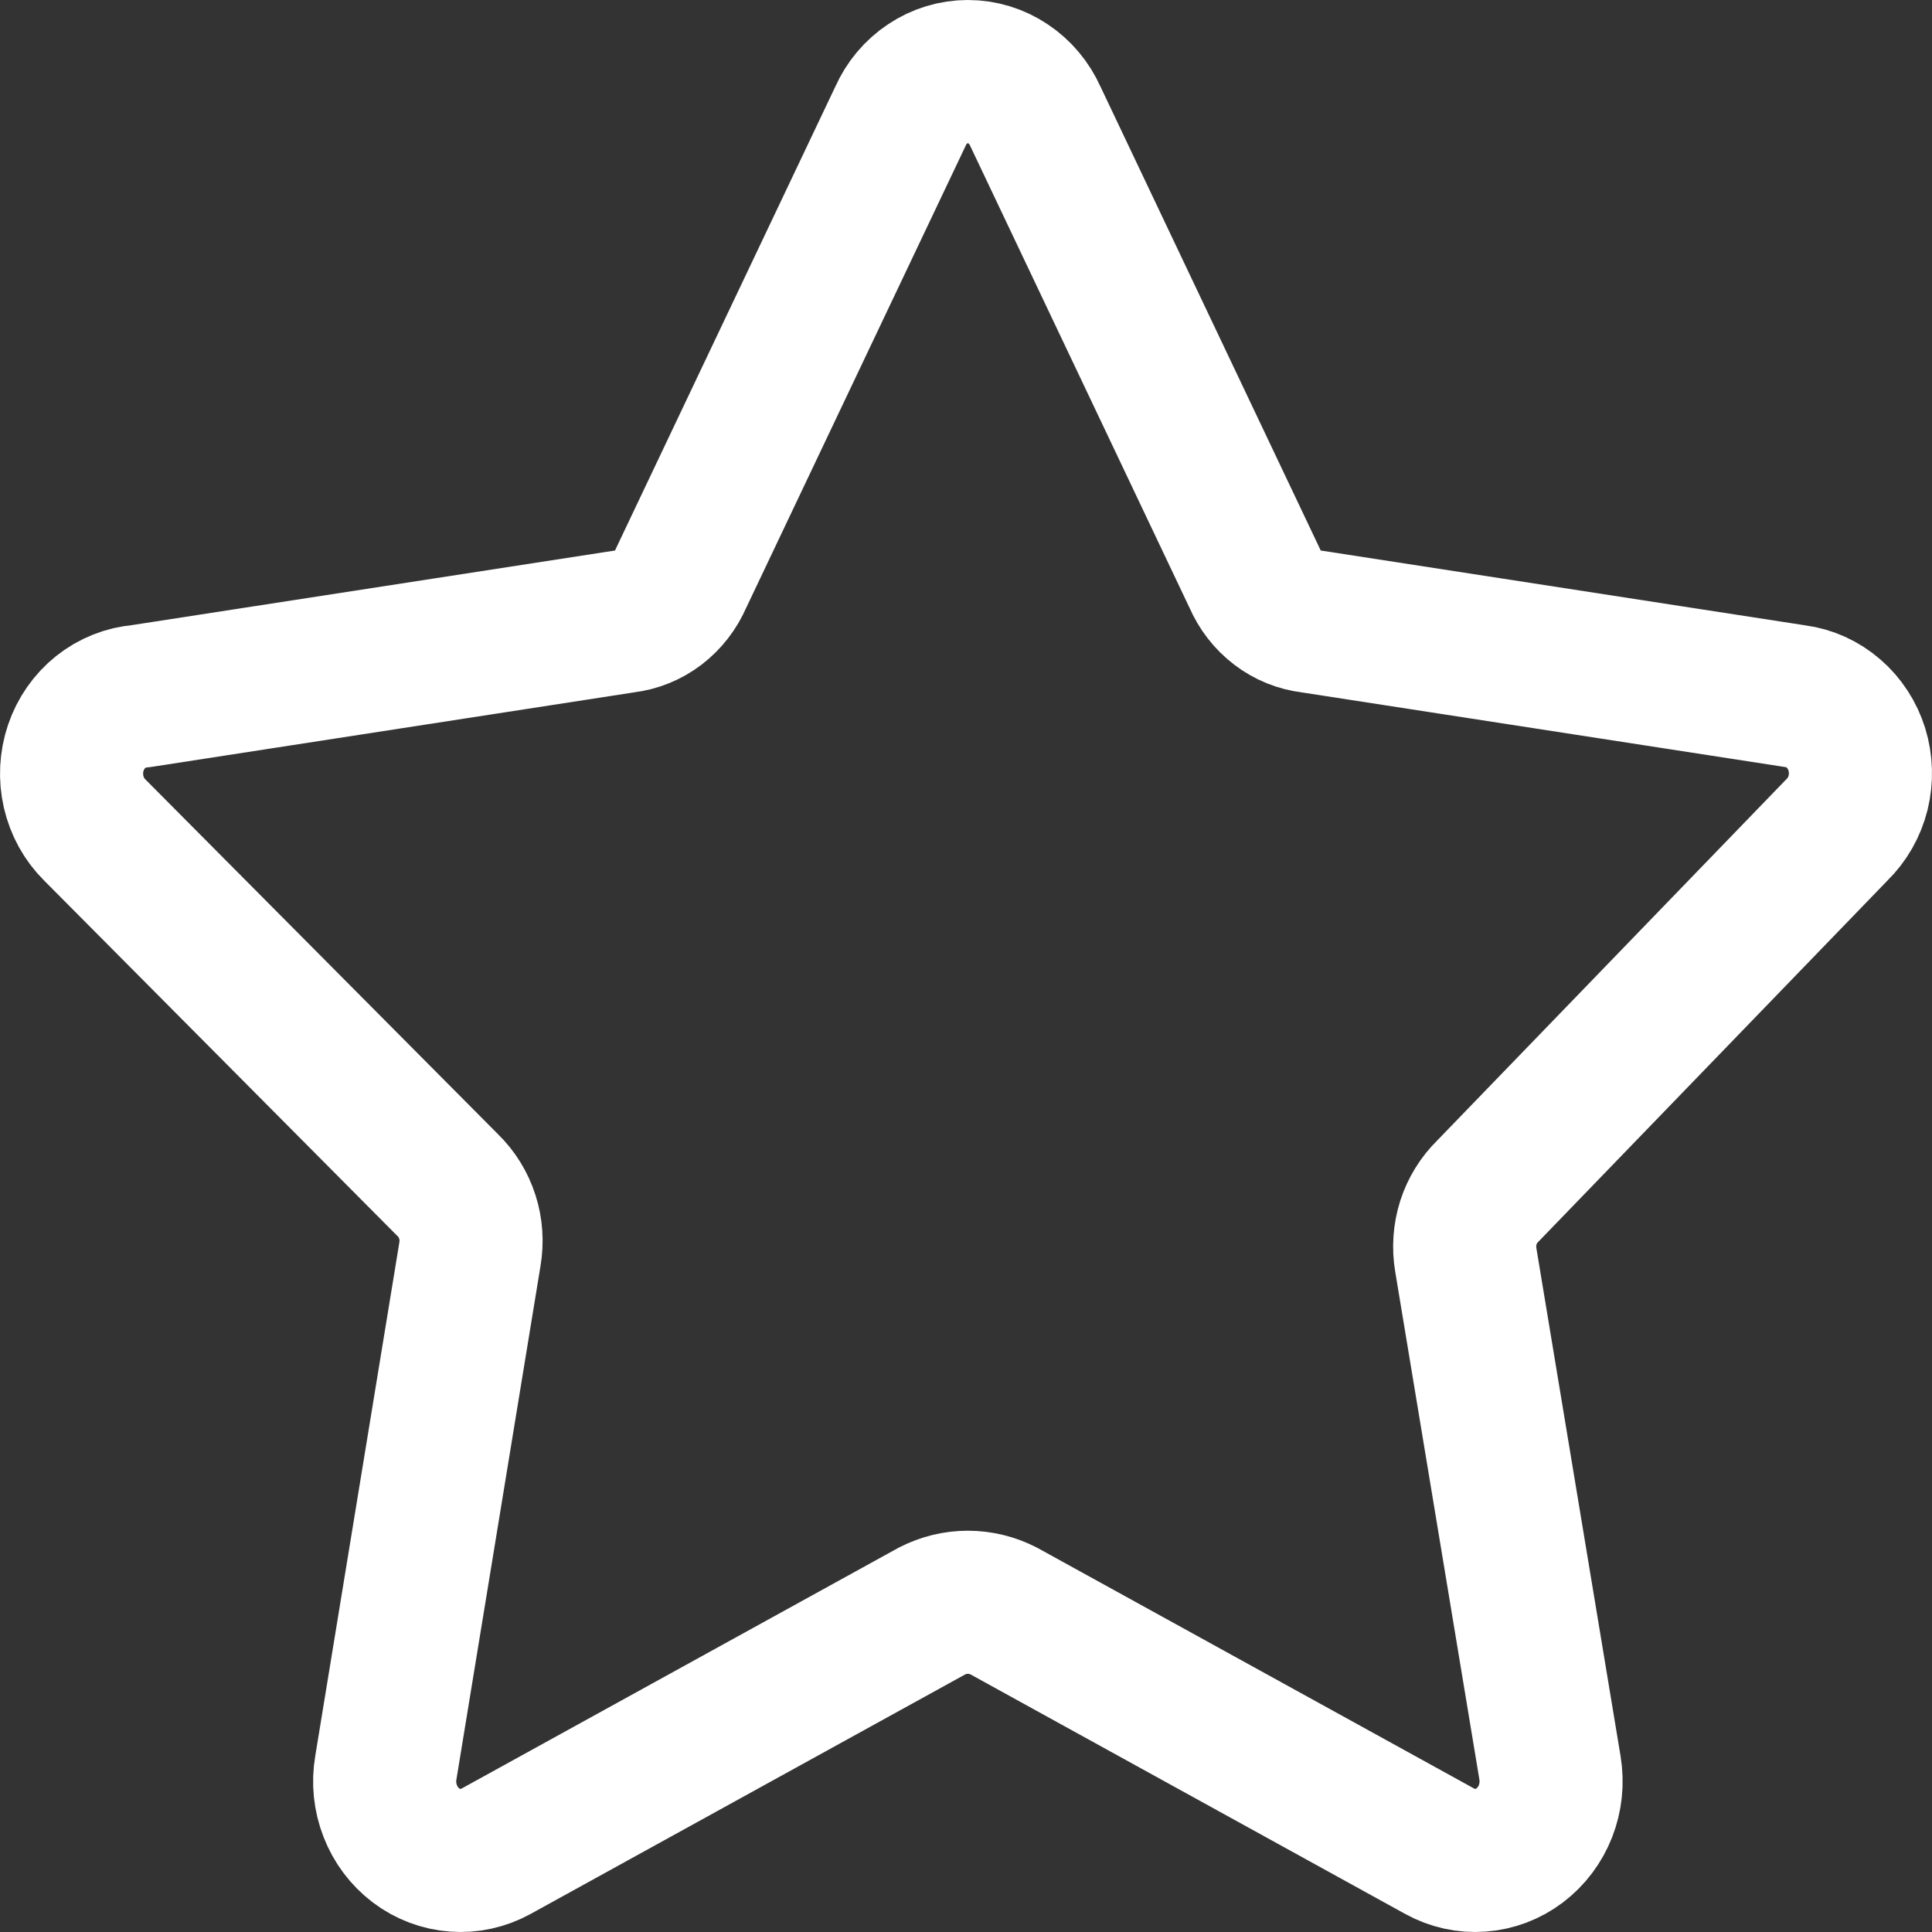 <svg width="27" height="27" viewBox="0 0 27 27" fill="none" xmlns="http://www.w3.org/2000/svg">
<rect x="0" y="0" width="27" height="27" fill="#333333" stroke="none"/>
<path d="M14.471 1.629L17.535 8.082C17.605 8.245 17.715 8.387 17.854 8.493C17.992 8.599 18.155 8.665 18.326 8.685L25.092 9.73C25.288 9.756 25.472 9.84 25.624 9.972C25.776 10.103 25.889 10.277 25.95 10.473C26.01 10.669 26.016 10.879 25.967 11.079C25.917 11.278 25.814 11.459 25.67 11.599L20.793 16.645C20.669 16.766 20.575 16.918 20.521 17.086C20.468 17.255 20.455 17.434 20.485 17.609L21.661 24.705C21.695 24.909 21.673 25.119 21.599 25.31C21.524 25.502 21.399 25.668 21.238 25.79C21.078 25.911 20.888 25.983 20.69 25.997C20.492 26.012 20.294 25.968 20.119 25.871L14.027 22.514C13.871 22.434 13.7 22.392 13.526 22.392C13.352 22.392 13.181 22.434 13.025 22.514L6.934 25.871C6.758 25.968 6.56 26.012 6.362 25.997C6.165 25.983 5.974 25.911 5.814 25.79C5.653 25.668 5.528 25.502 5.454 25.31C5.379 25.119 5.357 24.909 5.392 24.705L6.567 17.529C6.597 17.354 6.585 17.174 6.531 17.006C6.477 16.837 6.383 16.685 6.259 16.564L1.324 11.599C1.178 11.455 1.076 11.269 1.029 11.065C0.982 10.861 0.993 10.647 1.06 10.449C1.127 10.251 1.248 10.078 1.408 9.95C1.568 9.823 1.76 9.746 1.96 9.73L8.726 8.685C8.897 8.665 9.06 8.599 9.199 8.493C9.337 8.387 9.447 8.245 9.517 8.082L12.582 1.629C12.665 1.441 12.798 1.282 12.966 1.171C13.133 1.059 13.328 1 13.526 1C13.725 1 13.919 1.059 14.086 1.171C14.254 1.282 14.387 1.441 14.471 1.629V1.629Z" stroke="white" stroke-width="2" stroke-linecap="round" stroke-linejoin="round"/>
</svg>
